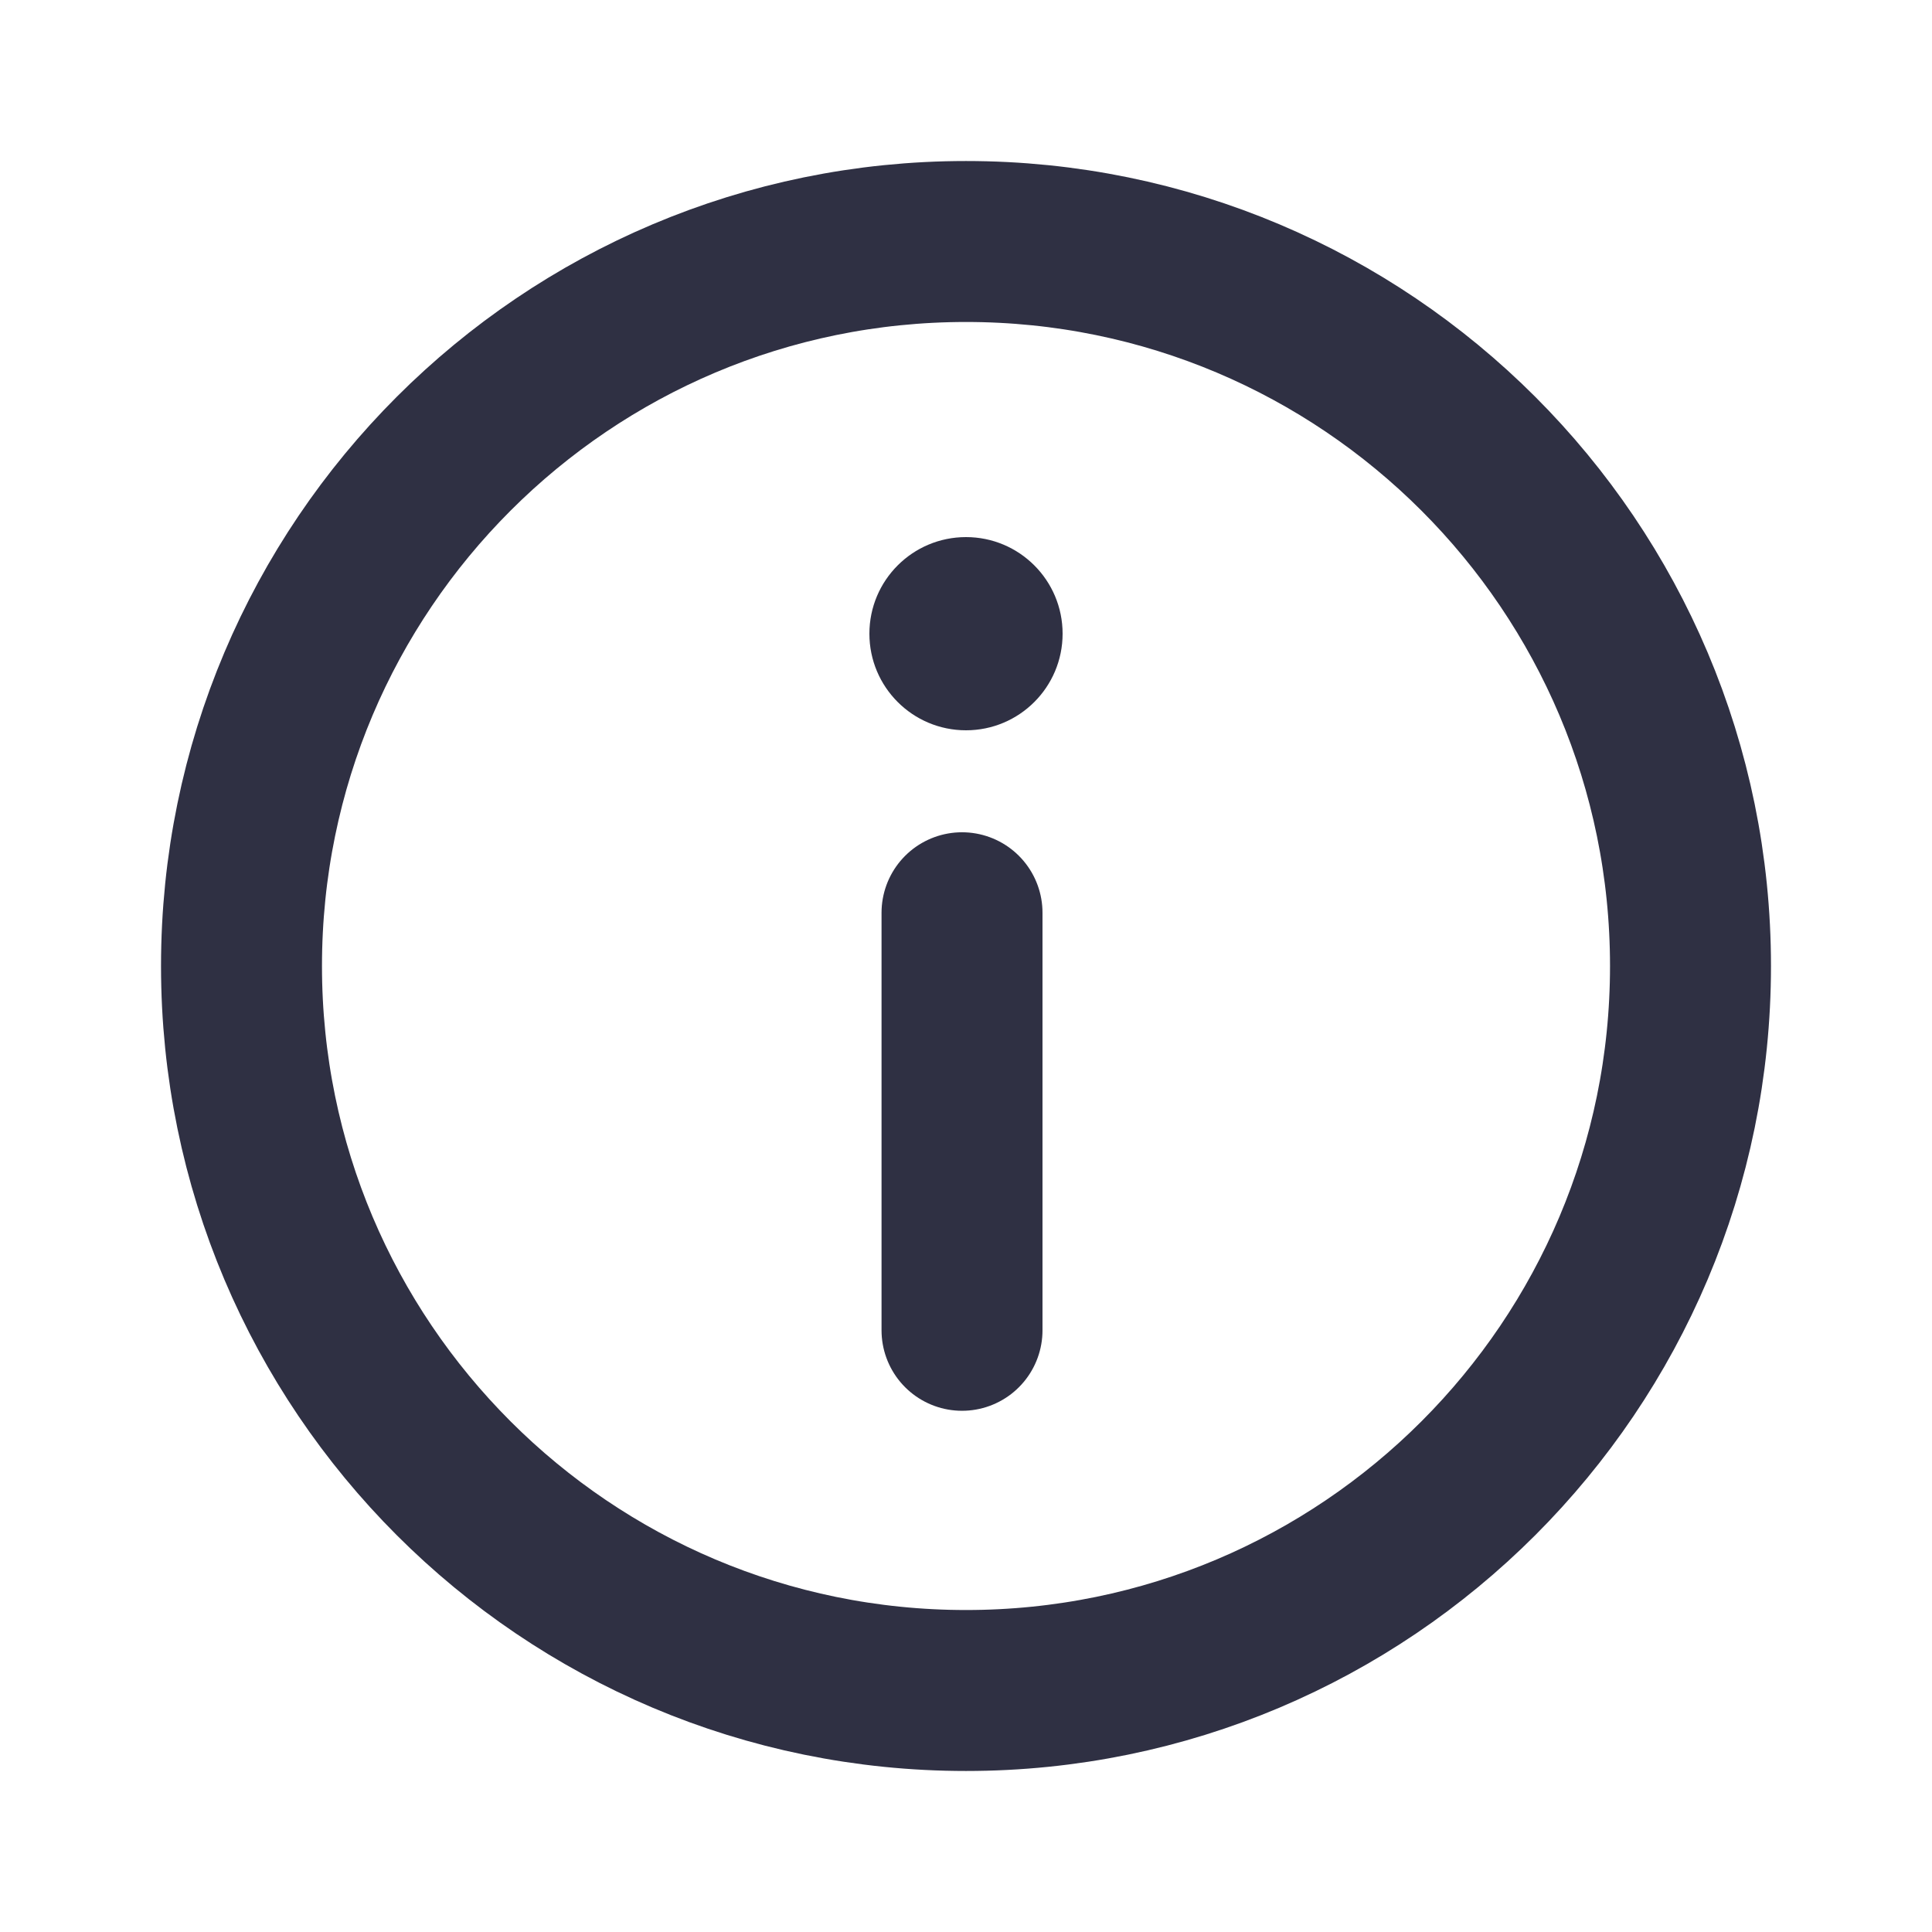 <svg width="16" height="16" viewBox="0 0 16 16" fill="none" xmlns="http://www.w3.org/2000/svg">
<path d="M8 6.048C8.442 6.048 8.8 5.69 8.8 5.248C8.8 4.806 8.442 4.448 8 4.448C7.558 4.448 7.2 4.806 7.2 5.248C7.2 5.69 7.558 6.048 8 6.048Z" fill="#2F3043"/>
<path d="M7.967 11.017V7.559" stroke="#2F3043" stroke-width="1.333" stroke-linecap="round" stroke-linejoin="round"/>
<path d="M8 14C11.314 14 14 11.314 14 8C14 4.686 11.314 2 8 2C4.686 2 2 4.686 2 8C2 11.314 4.686 14 8 14Z" stroke="#2F3043" stroke-width="1.333" stroke-linecap="round" stroke-linejoin="round"/>
</svg>
